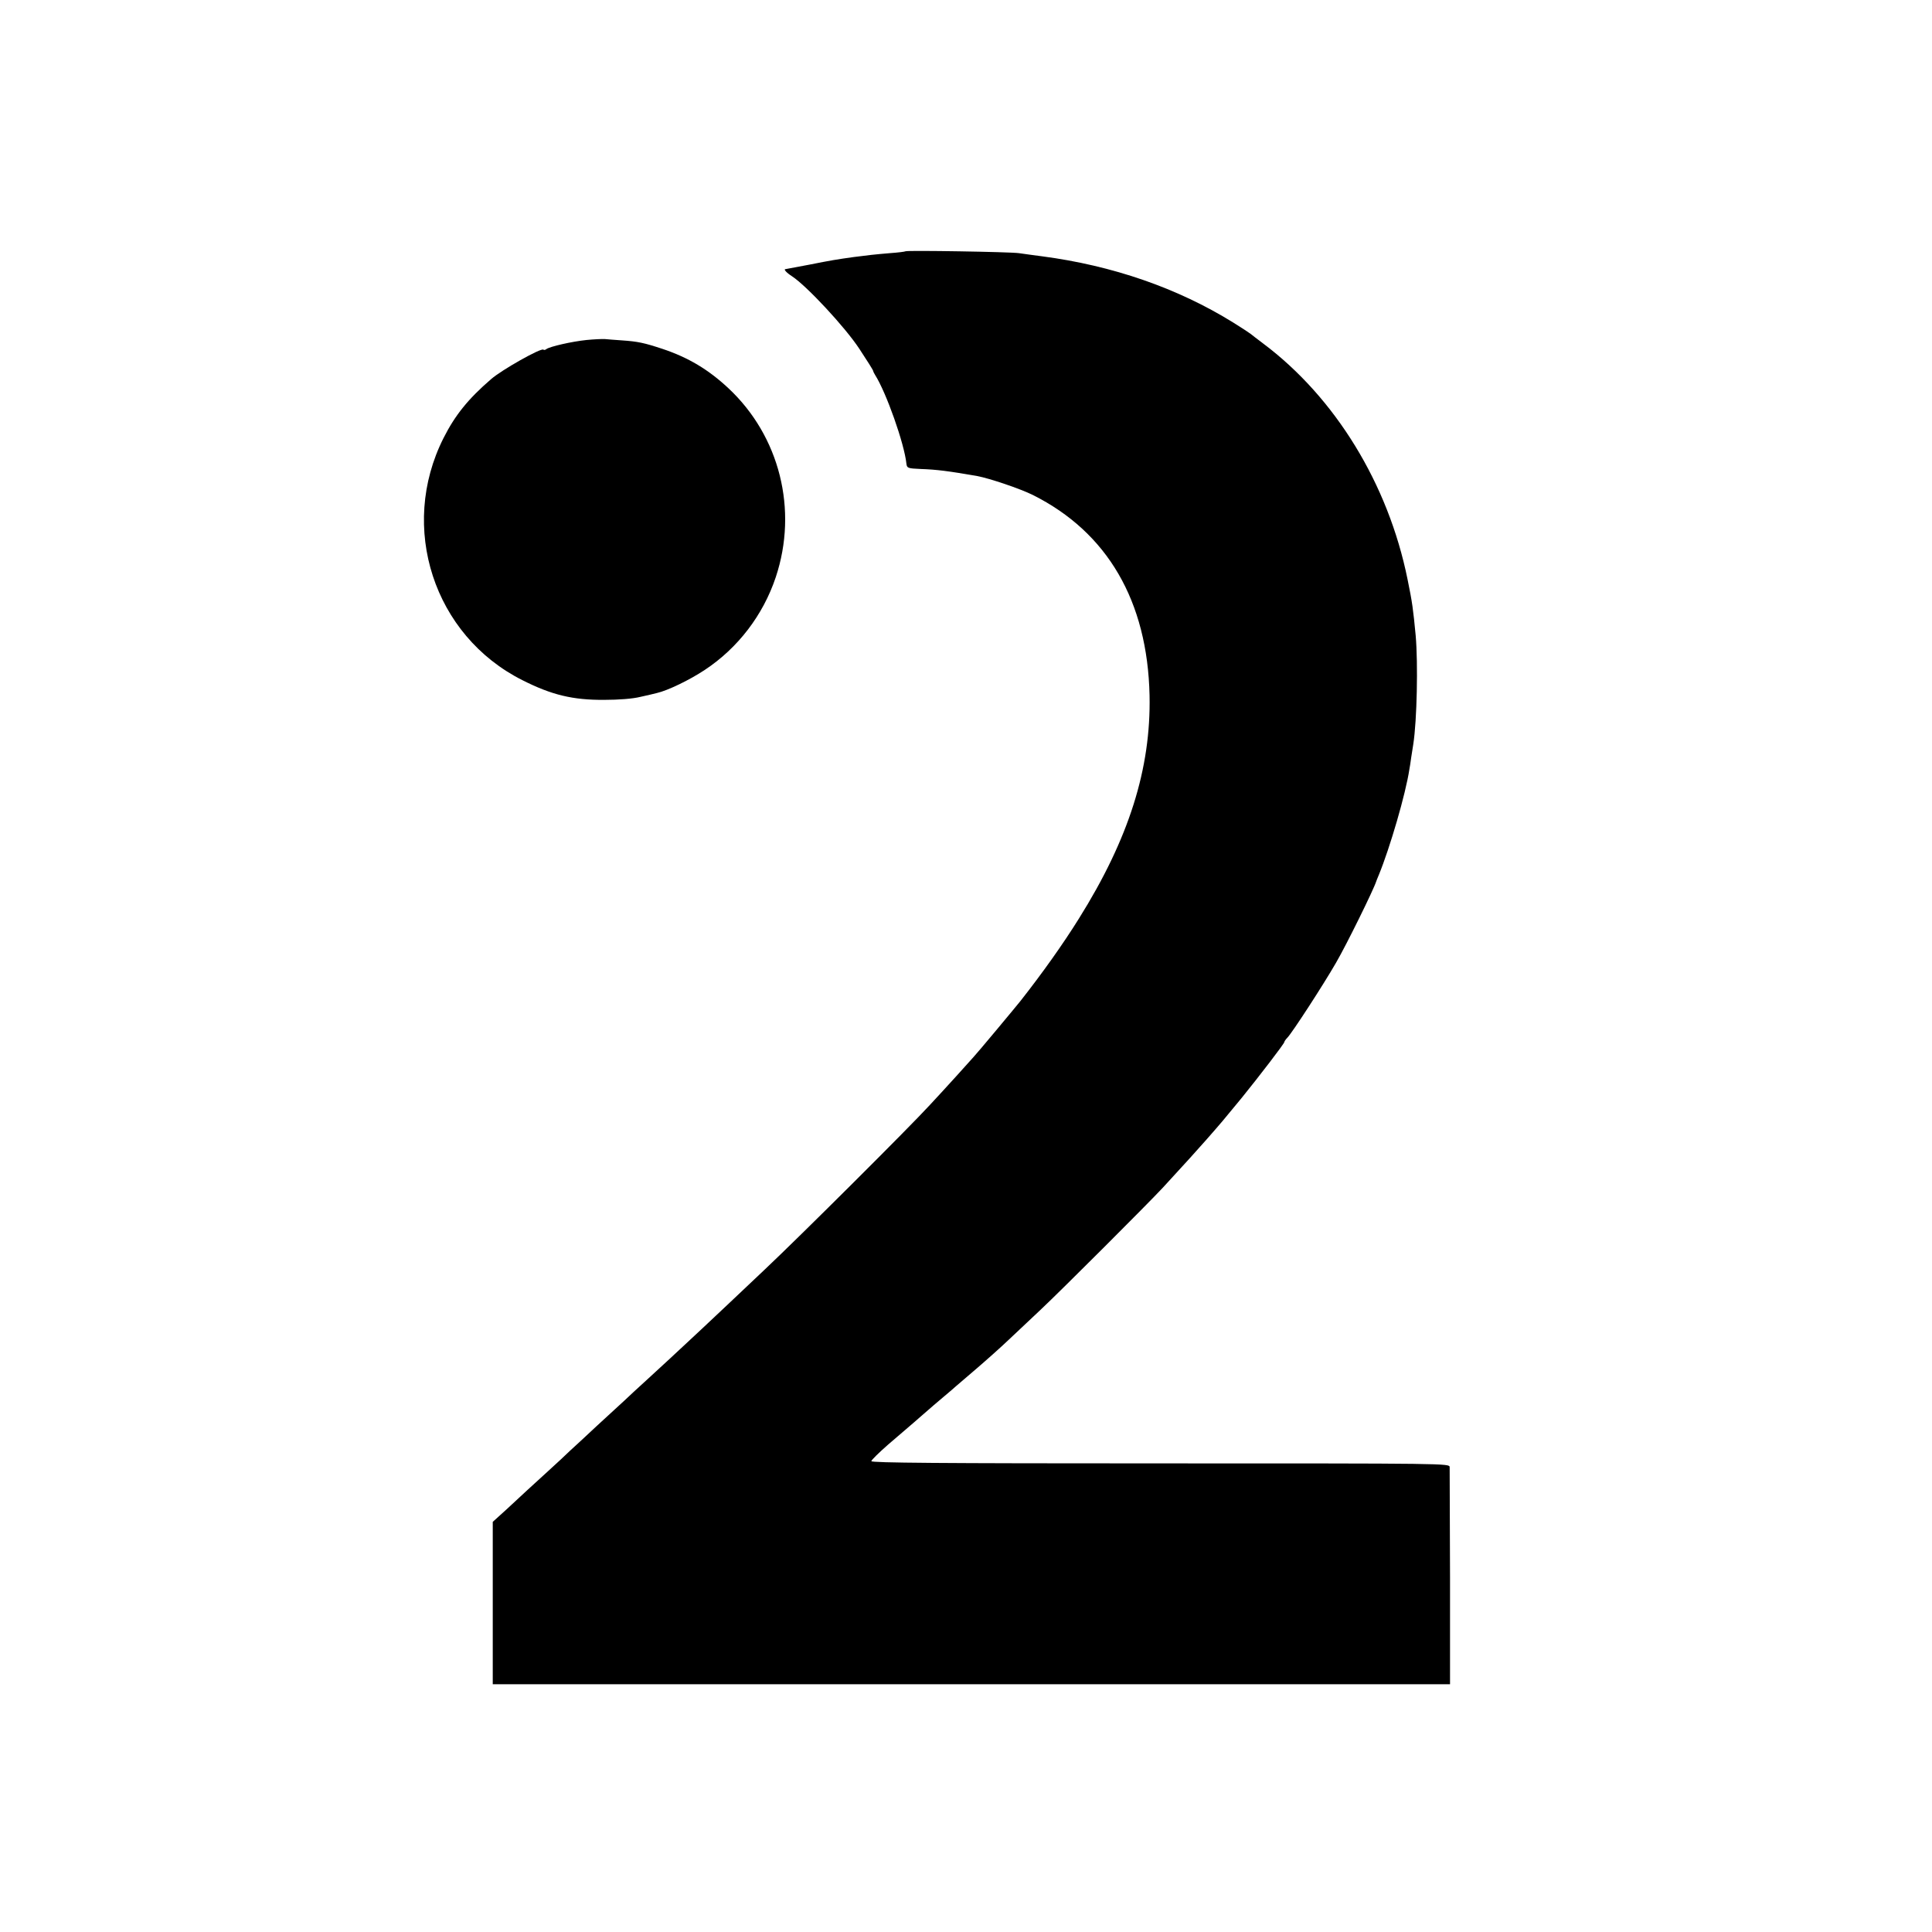 <?xml version="1.0" standalone="no"?>
<!DOCTYPE svg PUBLIC "-//W3C//DTD SVG 20010904//EN"
 "http://www.w3.org/TR/2001/REC-SVG-20010904/DTD/svg10.dtd">
<svg version="1.0" xmlns="http://www.w3.org/2000/svg"
 width="1041pt" height="1041pt" viewBox="0 0 1041 1041"
 preserveAspectRatio="xMidYMid meet">
<g transform="translate(0,1041) scale(0.1,-0.1)"
fill="#000000" stroke="none">
<path d="M4879 9056 c-2 -2 -40 -7 -84 -10 -83 -7 -119 -11 -195 -21 -93 -13
-118 -17 -239 -41 -69 -13 -126 -24 -128 -24 -13 0 4 -19 35 -39 78 -51 285
-273 362 -390 41 -62 75 -116 75 -120 0 -3 5 -13 10 -21 60 -94 158 -371 169
-479 3 -23 7 -25 77 -28 87 -3 149 -11 304 -38 66 -12 234 -69 300 -102 402
-201 618 -572 629 -1080 8 -394 -111 -772 -381 -1203 -86 -138 -197 -294 -315
-444 -27 -34 -237 -286 -253 -302 -5 -6 -46 -51 -90 -100 -44 -48 -109 -120
-145 -158 -106 -116 -701 -709 -889 -886 -96 -91 -186 -176 -201 -190 -29 -28
-250 -235 -310 -290 -21 -19 -77 -71 -125 -115 -48 -44 -102 -93 -119 -110
-18 -16 -84 -77 -147 -135 -62 -58 -129 -120 -149 -138 -19 -19 -71 -67 -115
-107 -44 -40 -96 -88 -116 -106 -20 -19 -69 -64 -110 -102 l-74 -67 0 -438 0
-437 2579 0 2579 0 0 575 c-1 316 -2 584 -2 595 -1 20 -8 20 -1558 20 -1196 0
-1558 3 -1558 12 0 6 41 46 90 89 89 76 198 170 219 189 6 6 41 35 76 65 36
30 67 57 70 60 3 3 50 43 105 90 55 47 136 119 180 161 44 41 120 113 170 160
113 106 580 573 660 659 138 150 173 189 235 259 85 97 85 97 191 226 94 116
229 292 229 300 0 3 7 14 16 23 25 25 194 285 263 405 57 98 202 393 216 437
1 3 7 19 14 35 60 146 145 437 165 570 2 11 7 40 10 65 4 25 9 56 11 70 20
129 26 435 13 585 -14 146 -18 177 -44 304 -104 513 -389 979 -779 1271 -33
25 -62 47 -65 50 -3 3 -45 31 -95 62 -300 186 -650 307 -1030 357 -44 6 -100
13 -125 17 -49 7 -605 16 -611 10z"/>
<path d="M3160 8578 c-78 -8 -197 -35 -216 -49 -6 -5 -13 -6 -16 -3 -12 11
-225 -109 -282 -159 -123 -106 -194 -194 -256 -317 -243 -481 -53 -1065 425
-1305 158 -80 272 -107 440 -106 80 0 155 6 195 16 36 8 76 17 90 21 57 13
174 69 257 124 179 118 315 296 383 500 121 363 21 760 -255 1018 -108 101
-217 166 -355 212 -100 33 -133 40 -220 46 -36 2 -76 6 -90 7 -14 1 -59 -1
-100 -5z"/>
</g>
</svg>
